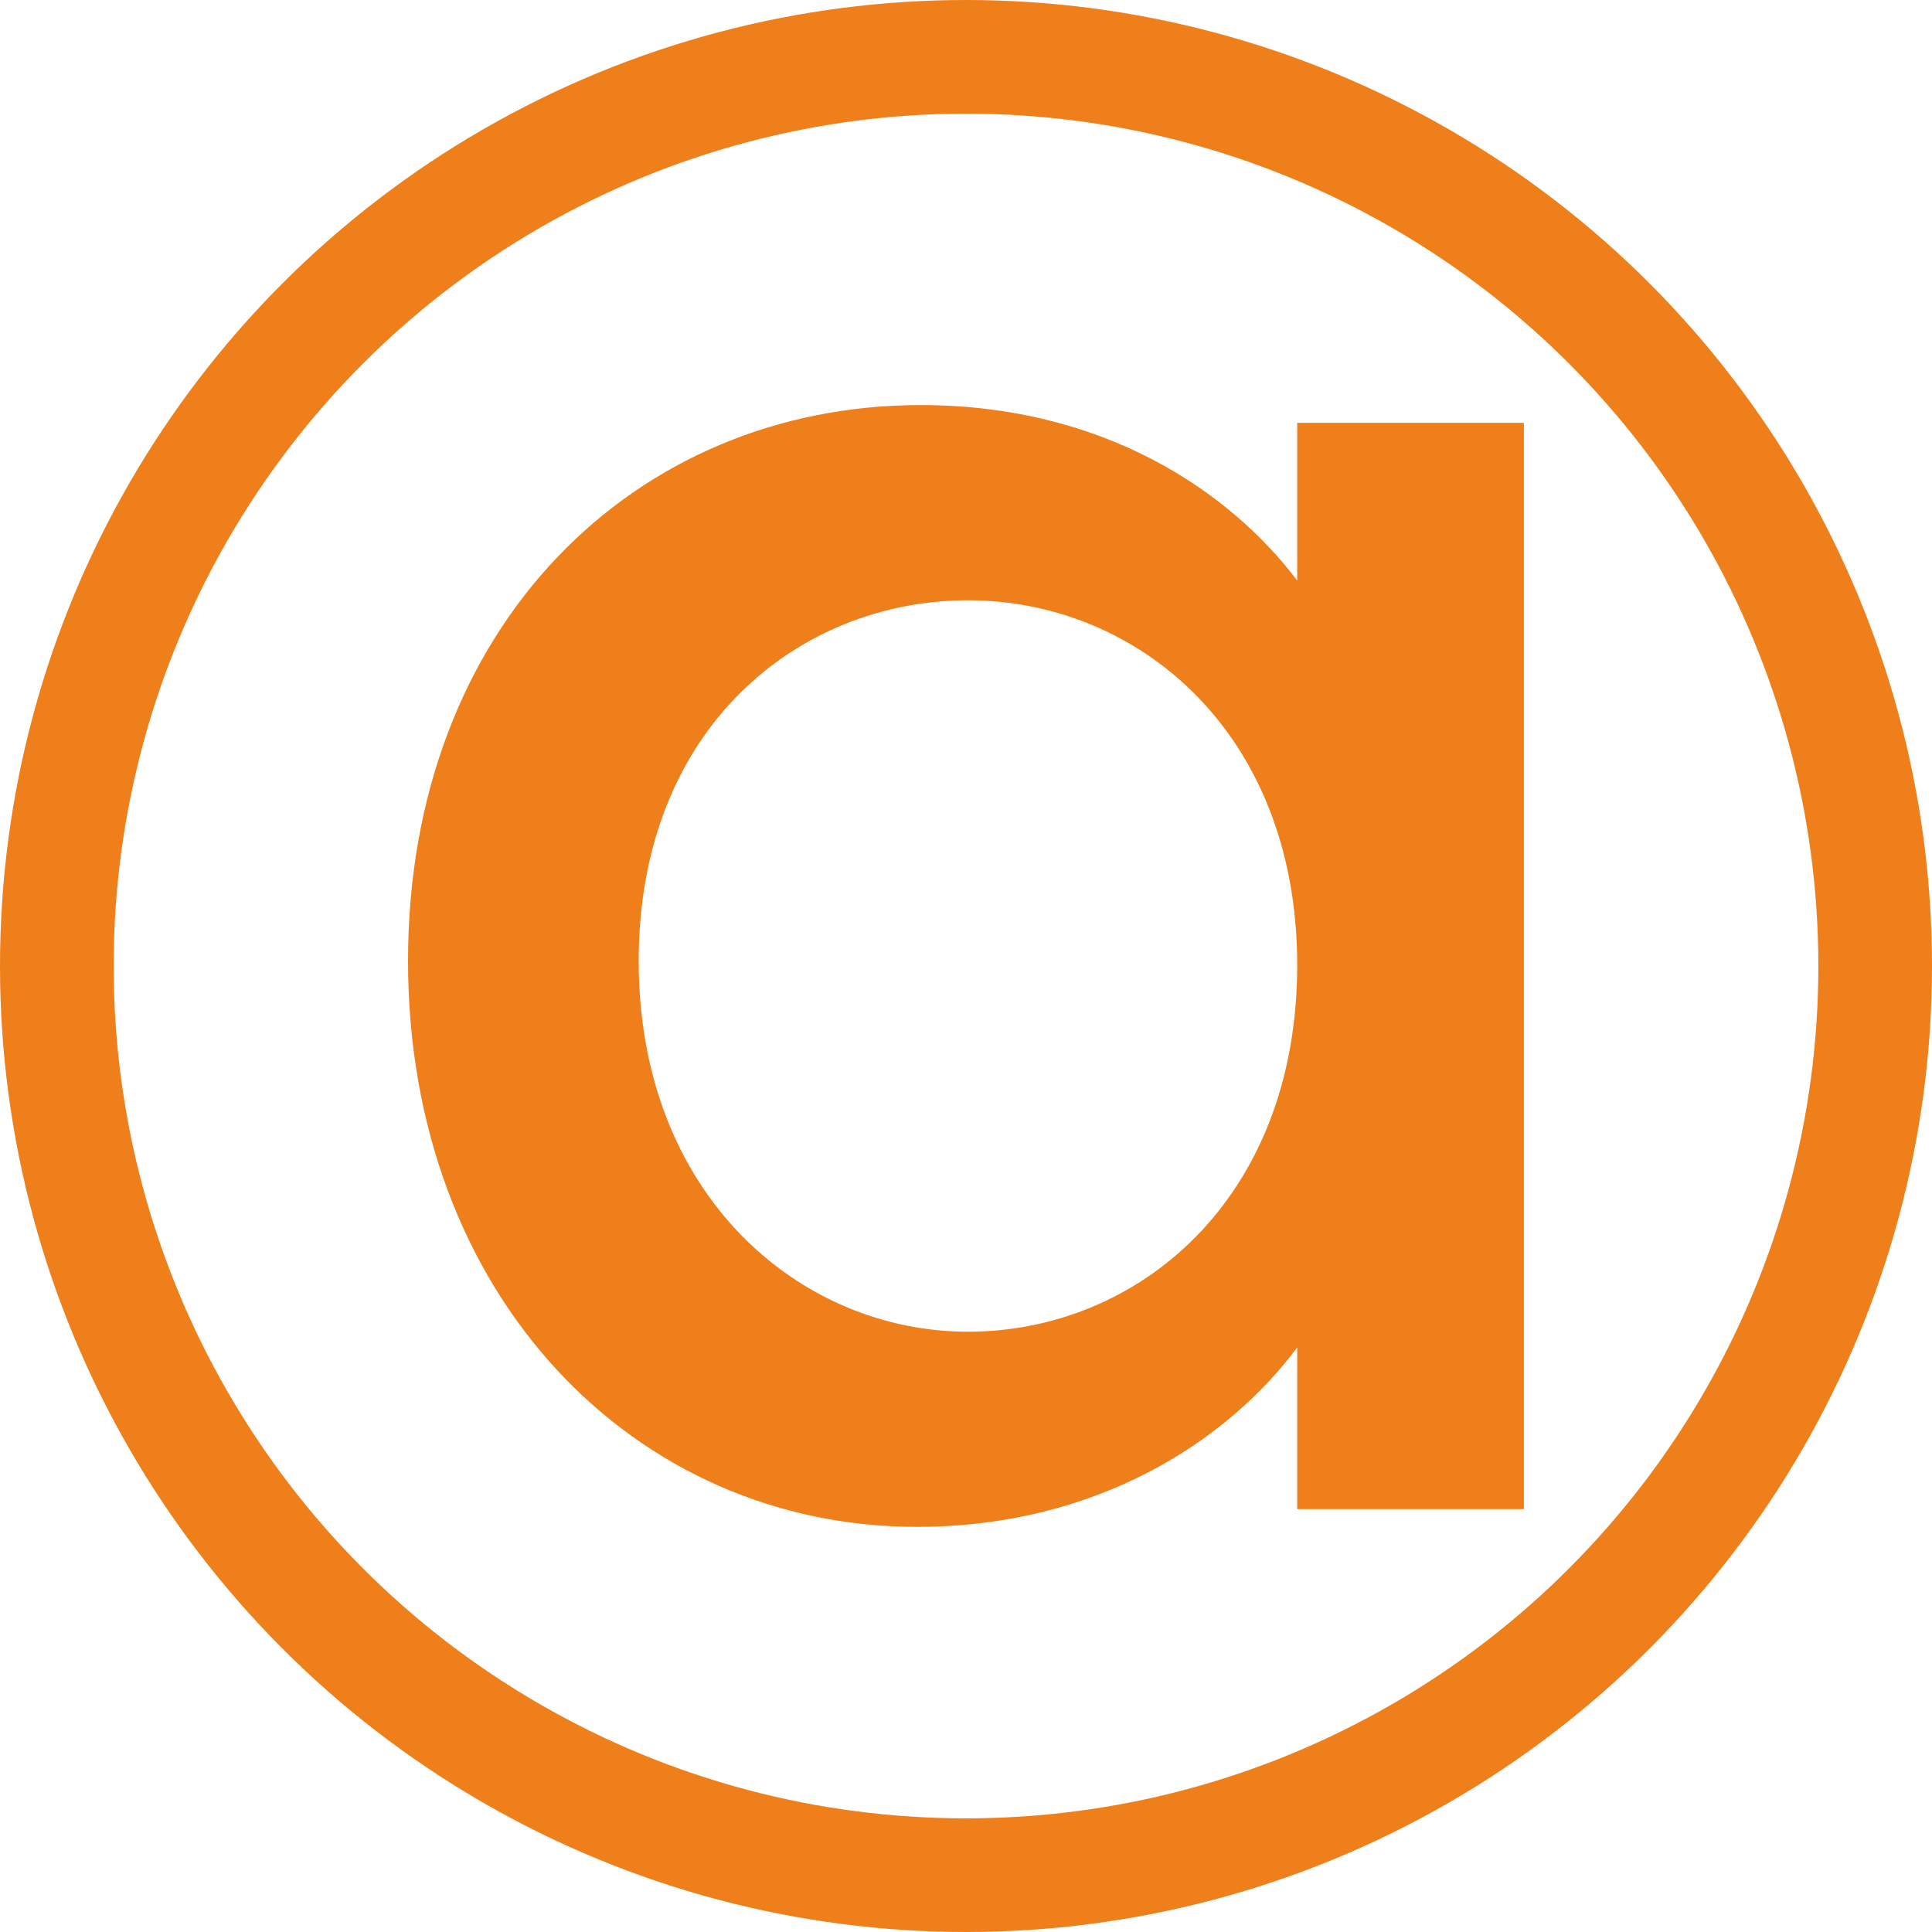 <?xml version="1.0" encoding="utf-8"?>
<!-- Generator: Adobe Illustrator 13.0.0, SVG Export Plug-In . SVG Version: 6.00 Build 14948)  -->
<!DOCTYPE svg PUBLIC "-//W3C//DTD SVG 1.1//EN" "http://www.w3.org/Graphics/SVG/1.1/DTD/svg11.dtd">
<svg version="1.1" id="Layer_1" xmlns="http://www.w3.org/2000/svg" xmlns:xlink="http://www.w3.org/1999/xlink" x="0px" y="0px"
	 width="51px" height="51px" viewBox="0 0 51 51" enable-background="new 0 0 51 51" xml:space="preserve">
<circle fill="none" stroke="#EF7F1A" stroke-width="3" cx="25.5" cy="25.5" r="24"/>
<g>
	<g>
		<path fill="#EF7F1A" d="M24.303,10.693c4.841,0,8.171,2.29,9.94,4.632v-4.164h5.984v28.676h-5.984v-4.267
			c-1.821,2.445-5.258,4.735-10.045,4.735c-7.441,0-13.427-6.09-13.427-14.938C10.771,16.522,16.757,10.693,24.303,10.693z
			 M25.552,15.846c-4.425,0-8.692,3.331-8.692,9.523c0,6.193,4.268,9.785,8.692,9.785c4.478,0,8.691-3.485,8.691-9.68
			C34.243,19.333,30.029,15.846,25.552,15.846z"/>
	</g>
</g>
</svg>
